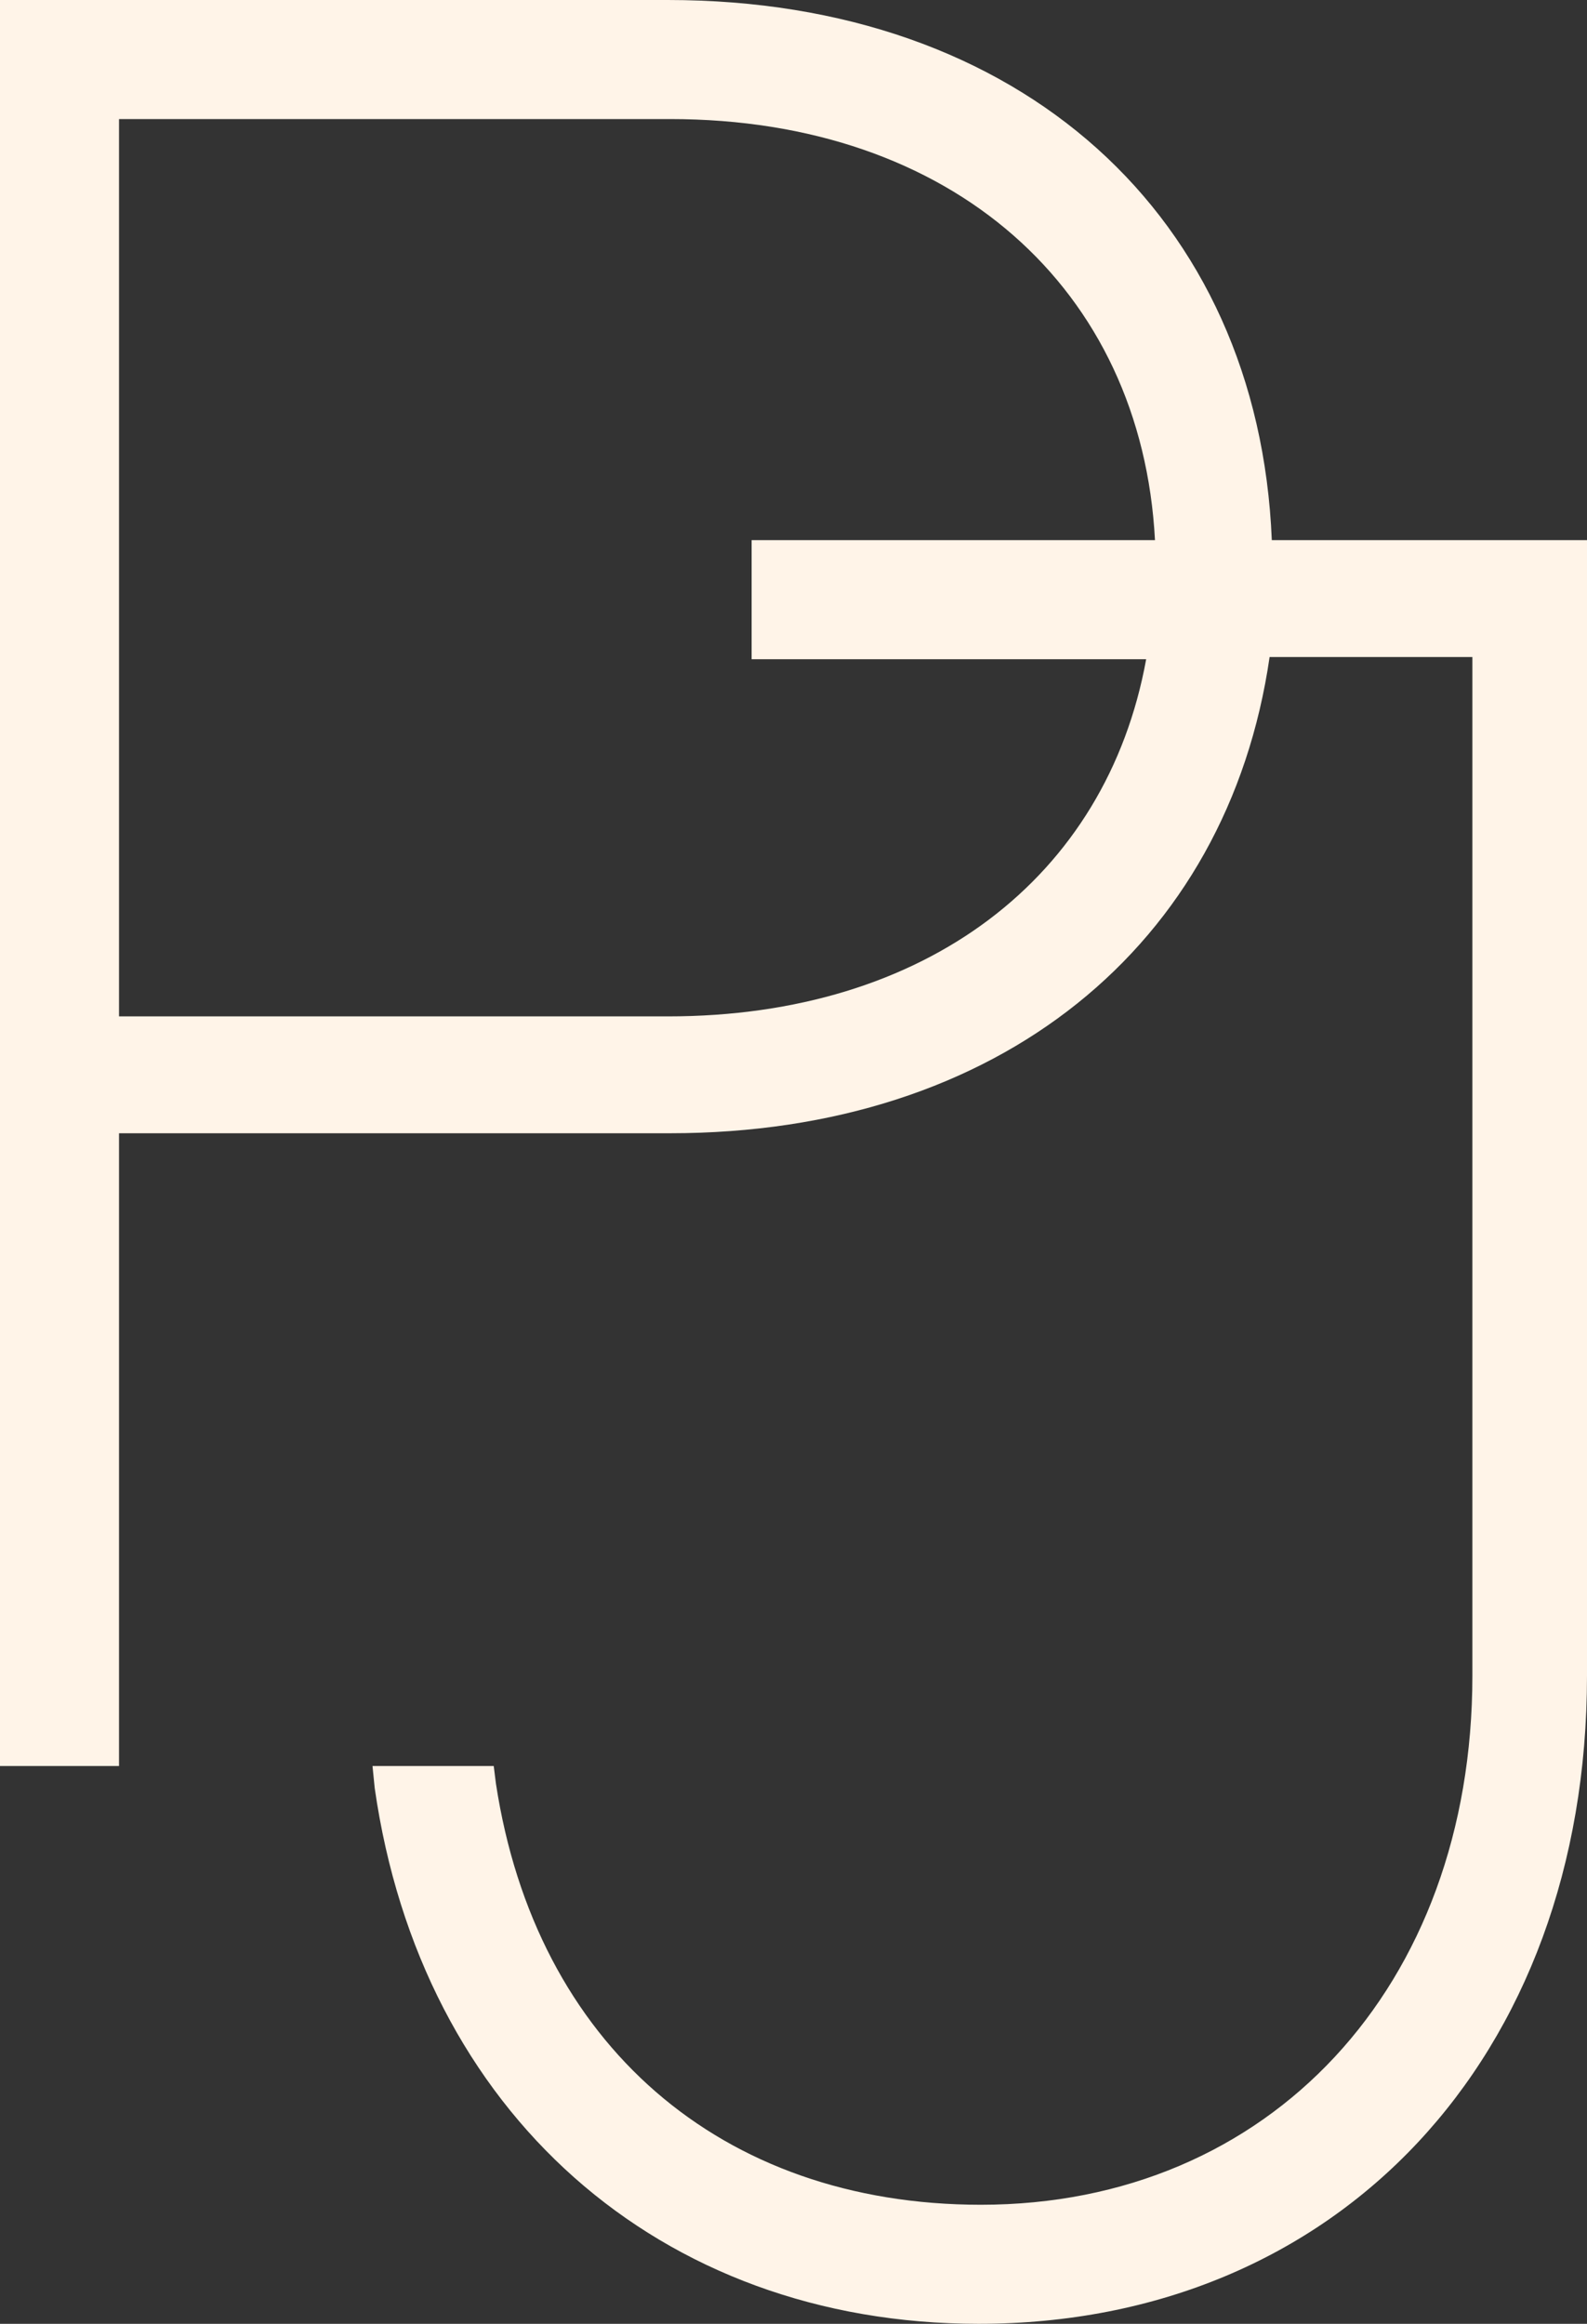 <?xml version="1.0" encoding="utf-8"?>
<!-- Generator: Adobe Illustrator 23.0.6, SVG Export Plug-In . SVG Version: 6.00 Build 0)  -->
<svg version="1.1" id="Calque_1" xmlns="http://www.w3.org/2000/svg" xmlns:xlink="http://www.w3.org/1999/xlink" x="0px" y="0px"
	 viewBox="0 0 72 105.4" style="enable-background:new 0 0 72 105.4;" xml:space="preserve">
<rect x="0" y="0" width="72" height="105.4" fill="#333333" stroke="none"/>
<style type="text/css">
	.st0{fill:#FFF4E8;}
</style>
<title>Fichier 1</title>
<g>
	<g id="footer">
		<path class="st0" d="M57.7,24.5C57.1,9.8,46.3,0,30.3,0H0v80.1h5.4V51.4h25c14.9,0,25.3-8.5,27.2-21.6h9.2V76
			c0,14.1-9.2,24-22.3,24c-11.8,0-20.2-7.3-22-19.1l-0.1-0.8h-5.5l0.1,1c2.1,14.7,12.9,24.3,27.4,24.3C60.7,105.4,72,93.3,72,76
			V24.5H57.7z M34.1,24.5v5.4H52c-1.8,9.9-10,16.2-21.7,16.2H5.4V5.4h25c12.8,0,21.4,7.7,22,19.1L34.1,24.5z"/>
	</g>
</g>
</svg>
